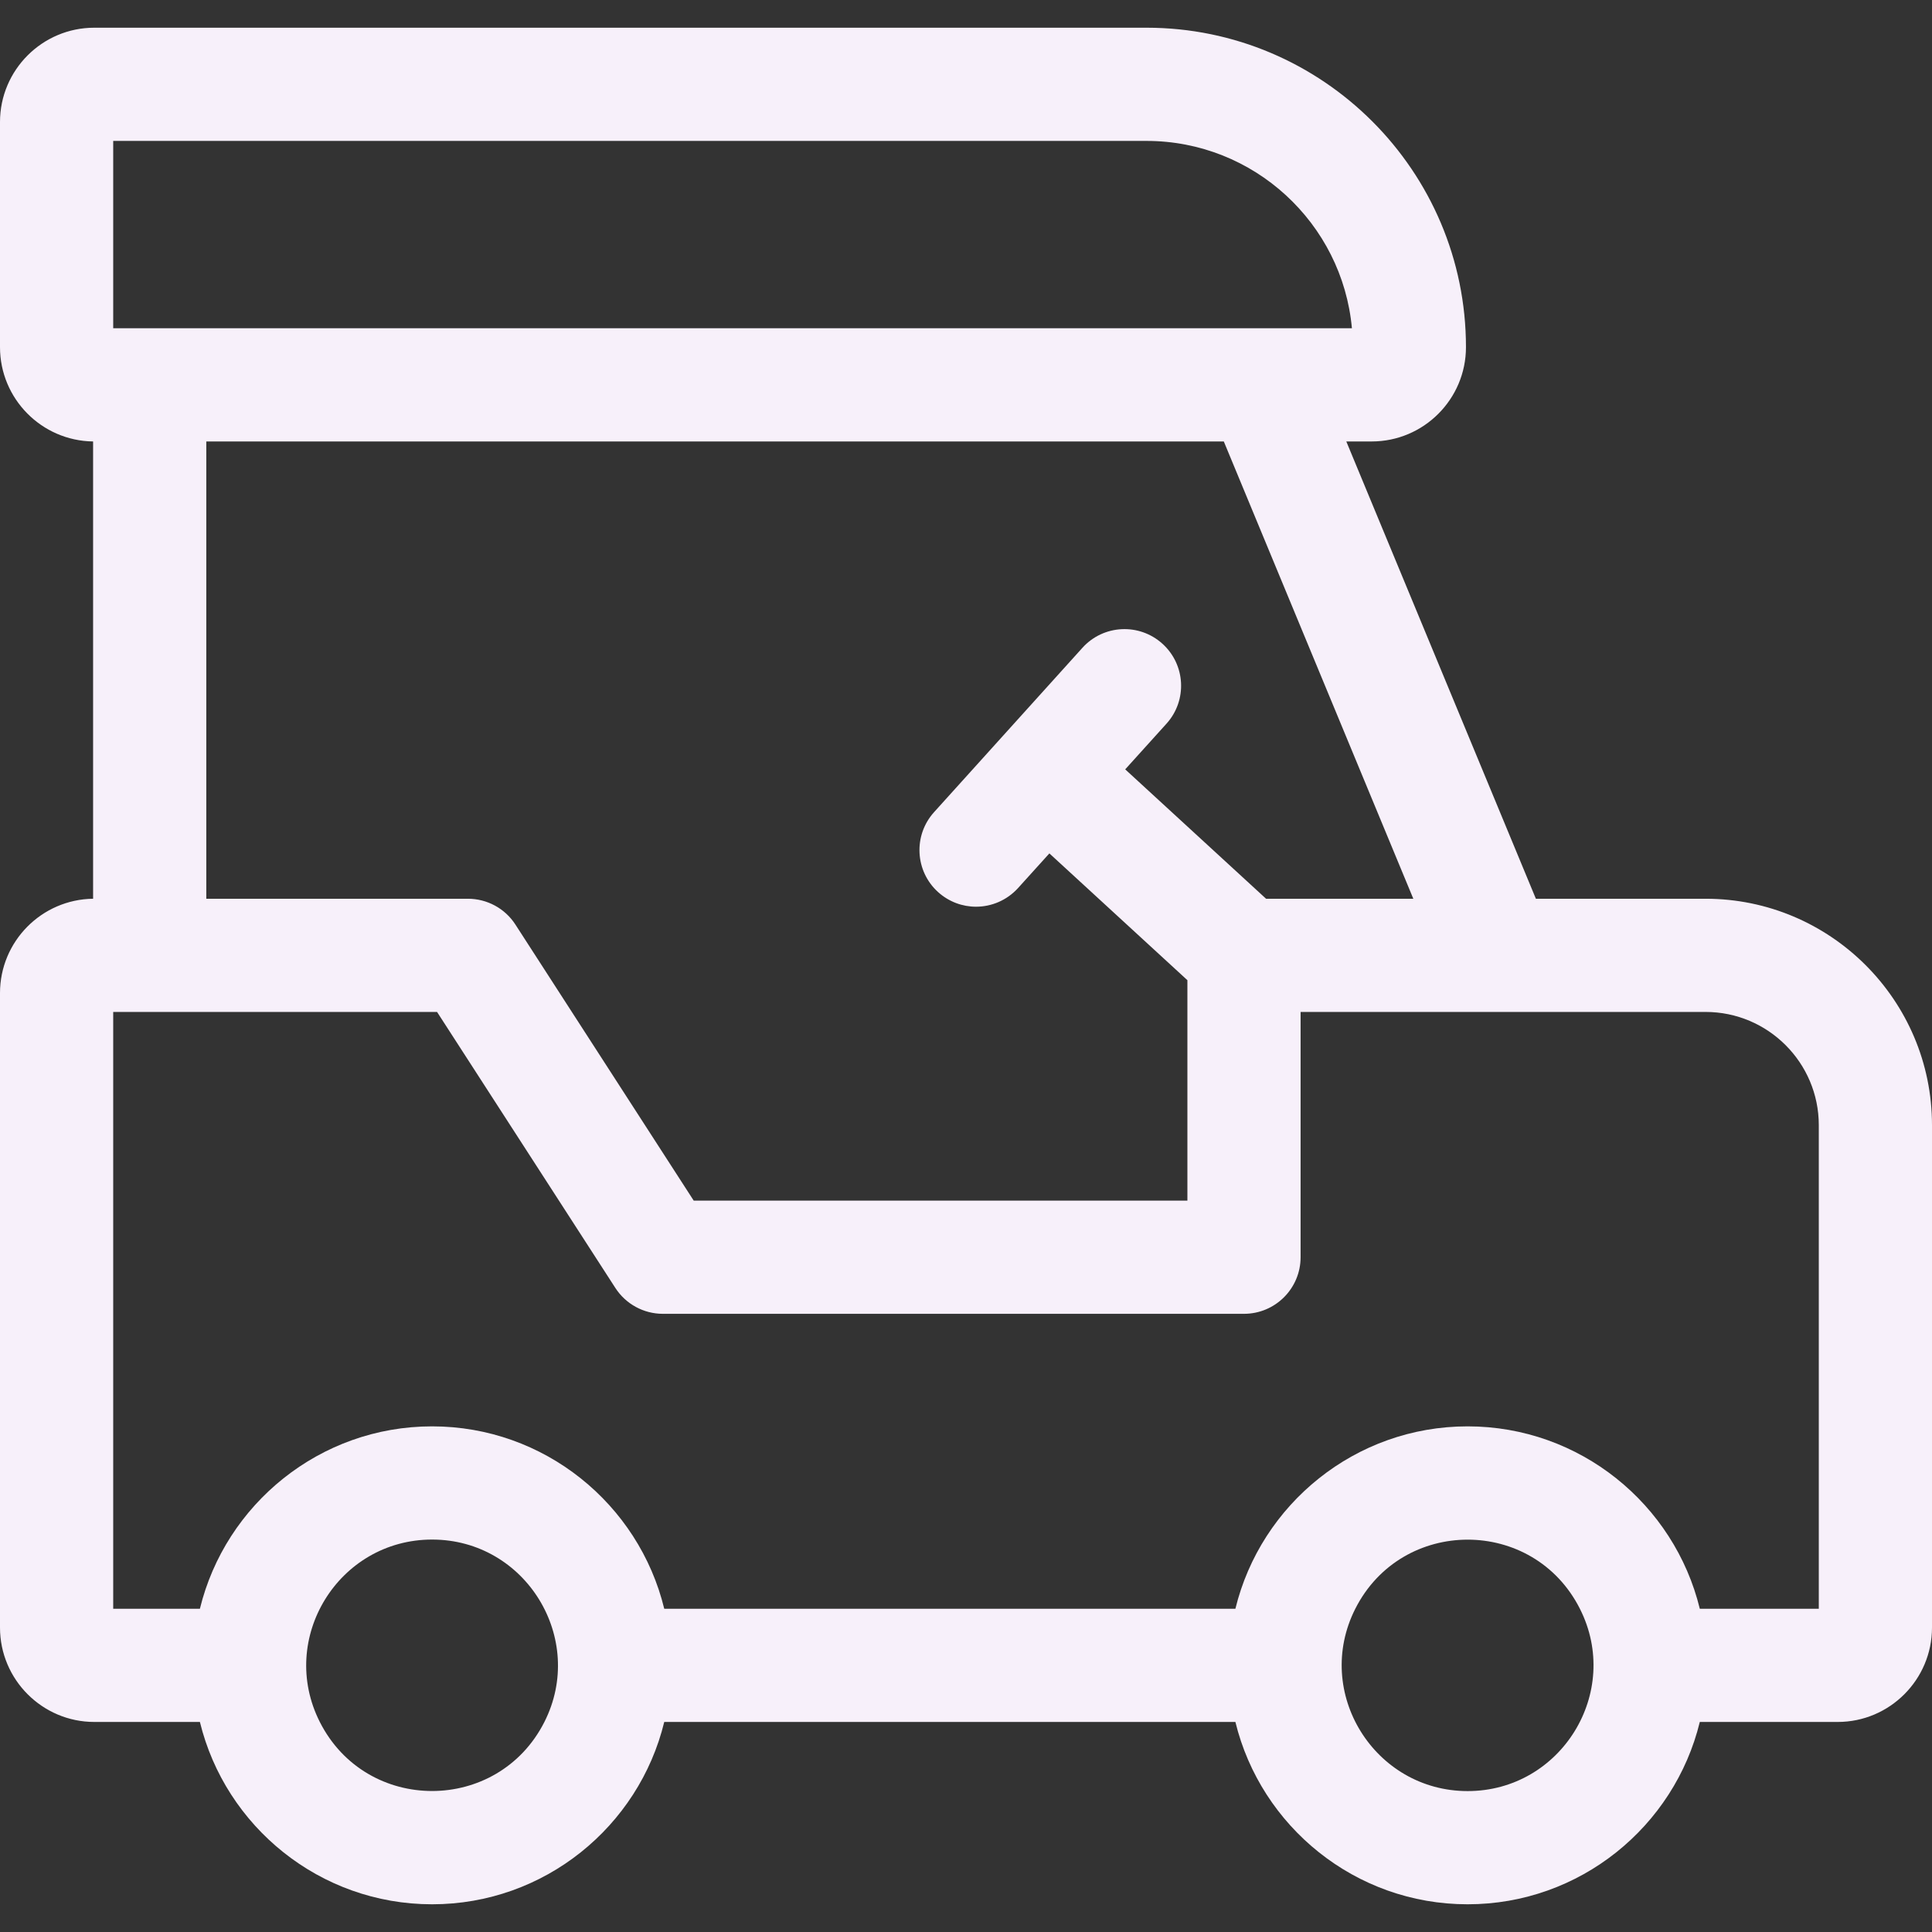 <svg width="32" height="32" viewBox="0 0 32 32" fill="none" xmlns="http://www.w3.org/2000/svg">
<rect x="0" y="0" width="32" height="32" fill="#333333" stroke="none"/>
<g clip-path="url(#clip0_11_126)">
<path d="M28.25 14.886H25.439L22.299 7.312H22.719C23.581 7.312 24.281 6.611 24.281 5.75C24.281 2.832 21.907 0.459 18.99 0.459H1.562C0.701 0.459 0 1.159 0 2.021V5.75C0 6.604 0.689 7.301 1.542 7.312V14.886C0.689 14.897 0 15.593 0 16.448V26.958C0 27.819 0.701 28.521 1.562 28.521H3.311C3.733 30.253 5.298 31.541 7.157 31.541C9.016 31.541 10.581 30.253 11.002 28.521H20.462C20.884 30.253 22.449 31.541 24.308 31.541C26.168 31.541 27.732 30.253 28.154 28.521H30.438C31.299 28.521 32 27.819 32 26.958V18.636C32 16.567 30.317 14.886 28.25 14.886ZM23.409 14.886H23.409H20.97L18.637 12.743L19.321 11.986C19.668 11.602 19.638 11.009 19.253 10.662C18.869 10.315 18.276 10.345 17.929 10.729L15.471 13.452C15.124 13.836 15.154 14.429 15.538 14.776C15.718 14.938 15.942 15.018 16.166 15.018C16.422 15.018 16.677 14.913 16.863 14.708L17.381 14.135L19.667 16.235V19.886H11.49L8.537 15.314C8.365 15.047 8.068 14.886 7.75 14.886H3.417H3.417V7.312H20.27L23.409 14.886ZM1.875 2.334H18.99C20.768 2.334 22.234 3.699 22.392 5.437C21.075 5.437 2.763 5.437 1.875 5.437V2.334ZM5.297 28.521C4.598 27.138 5.608 25.5 7.157 25.5C8.71 25.5 9.713 27.145 9.017 28.521C8.245 30.045 6.069 30.047 5.297 28.521ZM24.308 29.666C22.766 29.666 21.747 28.033 22.448 26.646C23.22 25.121 25.396 25.119 26.168 26.646C26.867 28.028 25.857 29.666 24.308 29.666ZM30.125 26.646H28.154C27.732 24.914 26.168 23.625 24.308 23.625C22.449 23.625 20.884 24.914 20.462 26.646H11.002C10.581 24.914 9.016 23.625 7.157 23.625C5.298 23.625 3.733 24.914 3.311 26.646H1.875V16.761H7.239L10.192 21.332C10.364 21.599 10.661 21.761 10.979 21.761H20.604C21.122 21.761 21.542 21.341 21.542 20.823V16.761H28.25C29.284 16.761 30.125 17.602 30.125 18.636V26.646Z" fill="#F7F0FA"/>
</g>
<defs>
<clipPath id="clip0_11_126">
<rect width="32" height="32" fill="white"/>
</clipPath>
</defs>
</svg>
